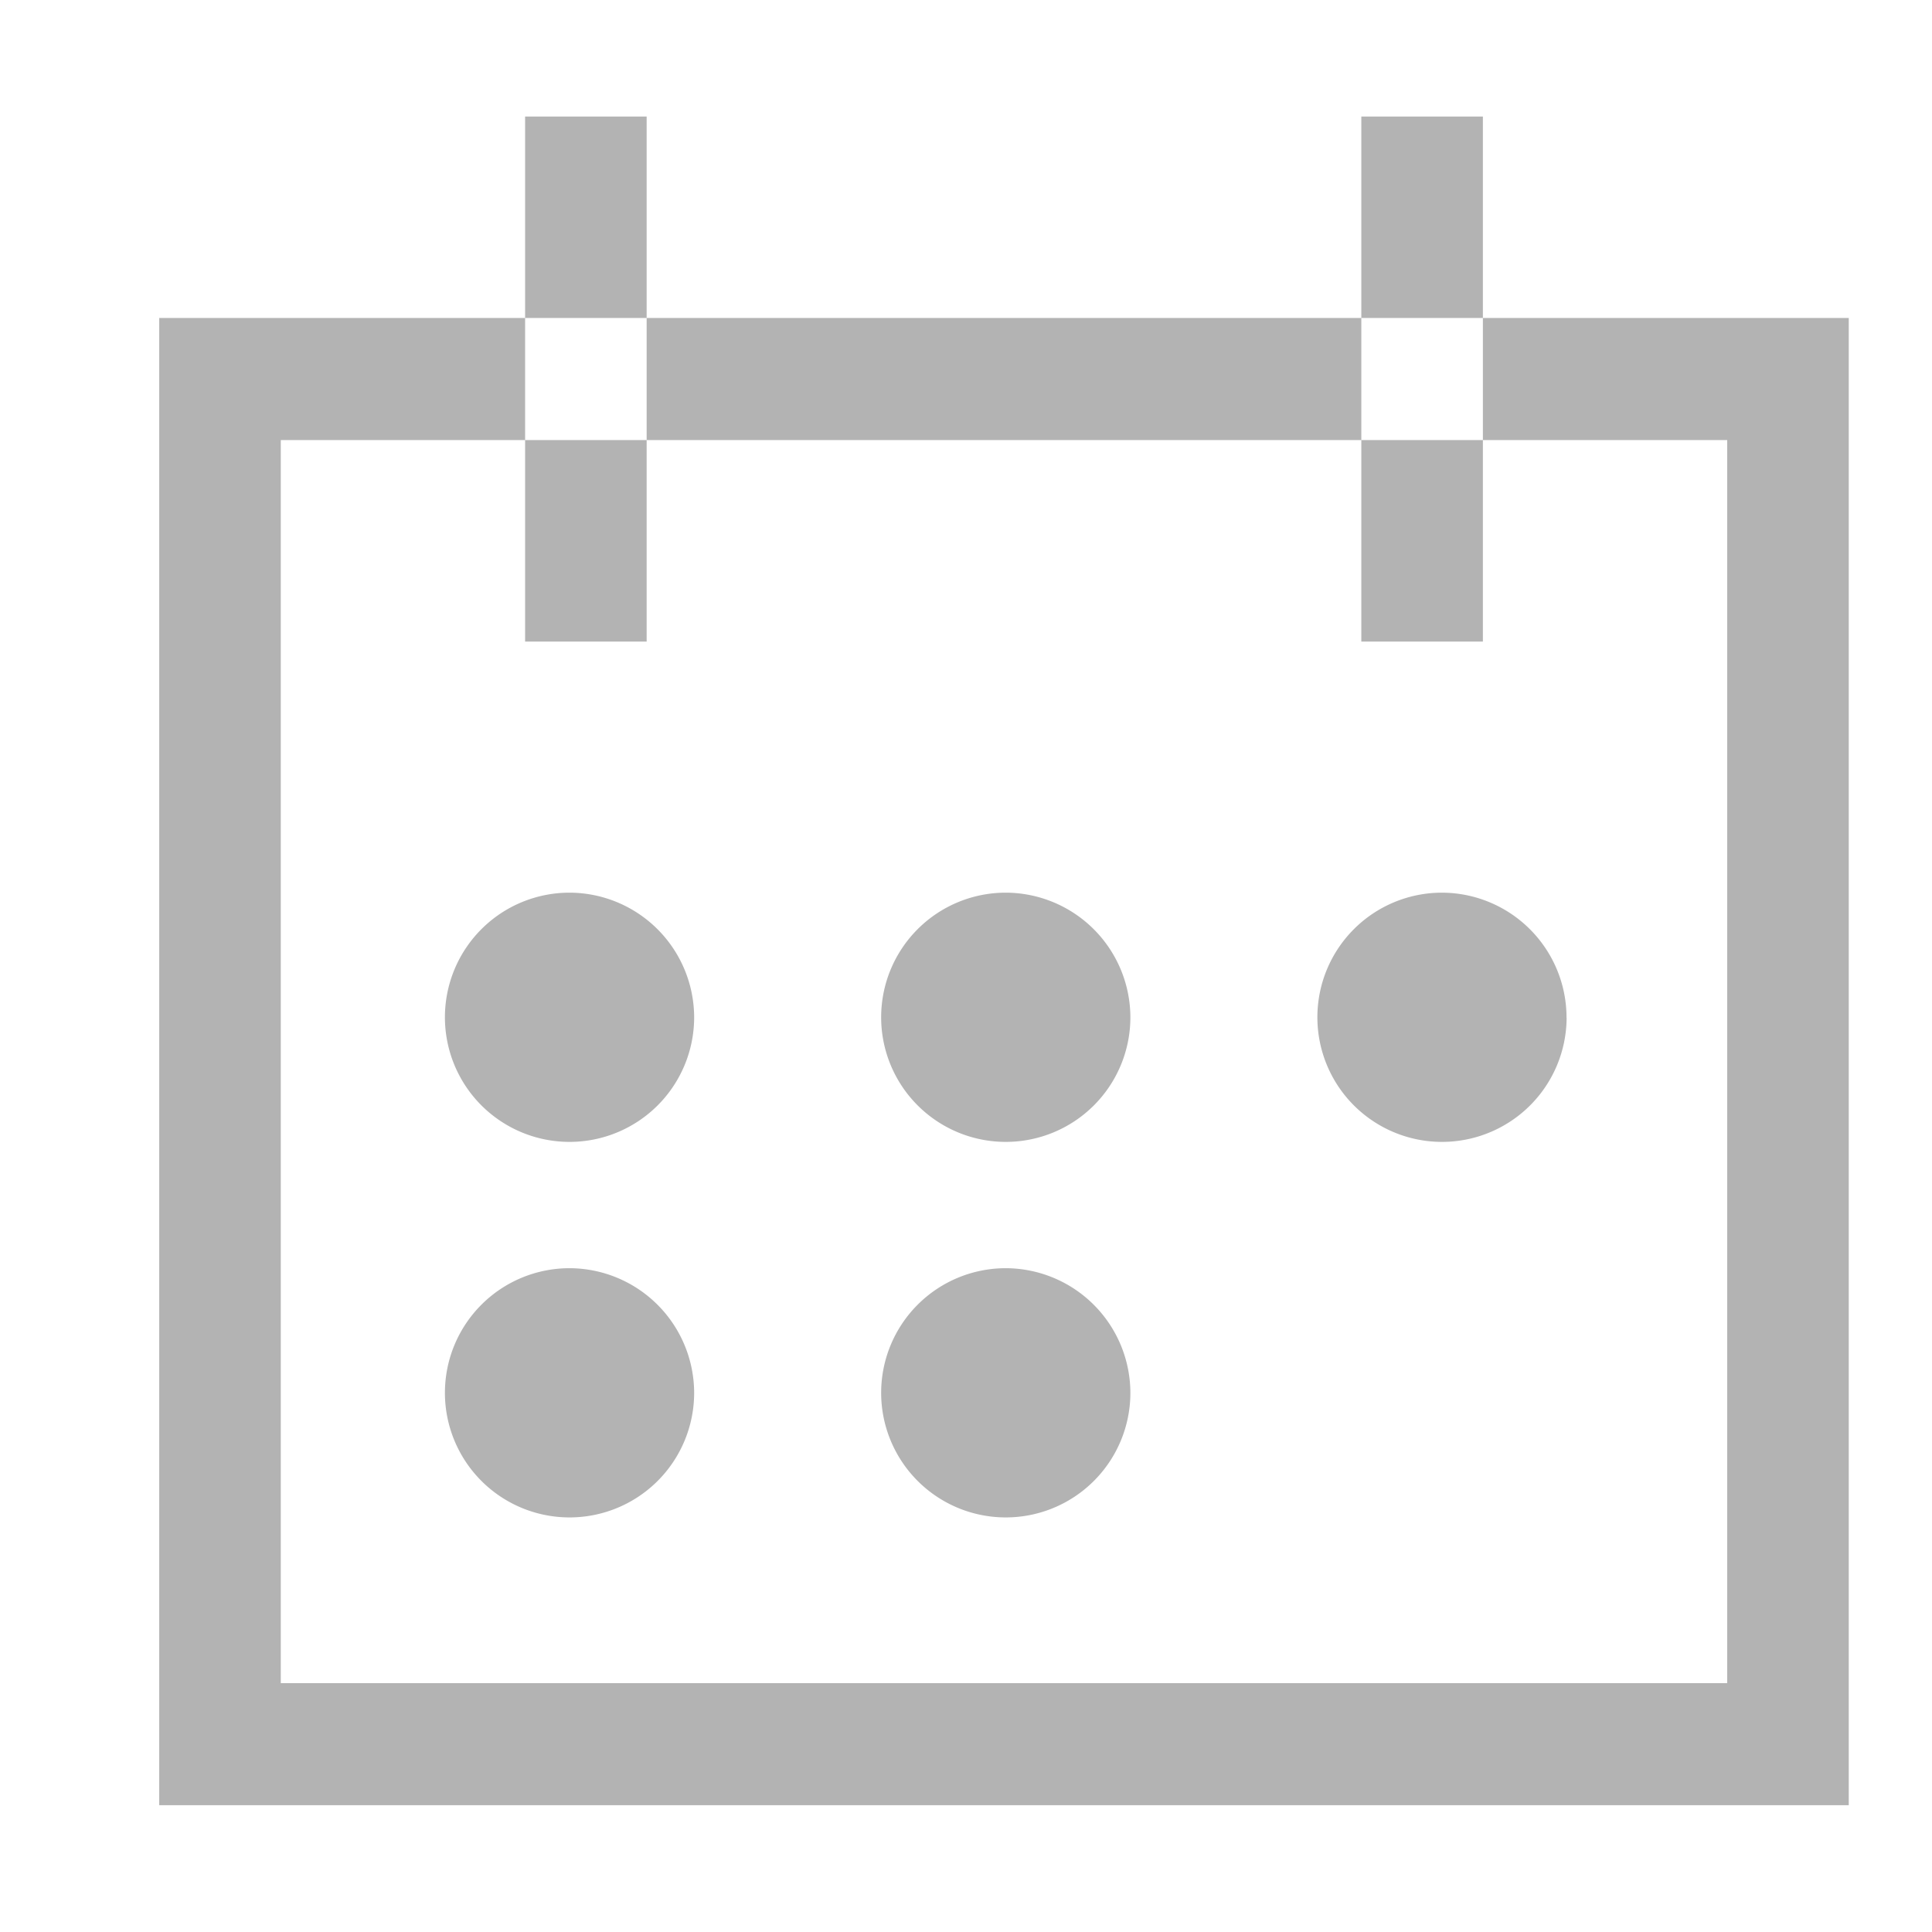 <svg id="CONTENT" xmlns="http://www.w3.org/2000/svg" width="24" height="24" viewBox="0 0 24 24">
  <defs>
    <style>
      .cls-1 {
        fill-rule: evenodd;
        opacity: 0.3;
      }
    </style>
  </defs>
  <g id="_03" data-name="03">
    <g id="Info_copy" data-name="Info copy">
      <path id="cal" class="cls-1" d="M8.623,12.644a1.548,1.548,0,1,1-1.548-1.555A1.552,1.552,0,0,1,8.623,12.644Zm5.419,0a1.548,1.548,0,1,1-1.548-1.555A1.552,1.552,0,0,1,14.042,12.644Zm5.419,0a1.548,1.548,0,1,1-1.548-1.555A1.552,1.552,0,0,1,19.46,12.644ZM8.623,17.31a1.548,1.548,0,1,1-1.548-1.556A1.552,1.552,0,0,1,8.623,17.31Zm5.419,0a1.548,1.548,0,1,1-1.548-1.556A1.552,1.552,0,0,1,14.042,17.31Zm8.924,5.115H1.978V3.95H22.966V22.426ZM3.488,20.909H21.456V5.467H3.488V20.909ZM8.033,7.97H6.523V1.448H8.033V7.97Zm10.388,0h-1.51V1.448h1.51V7.97Z"/>
    </g>
  </g>
</svg>
